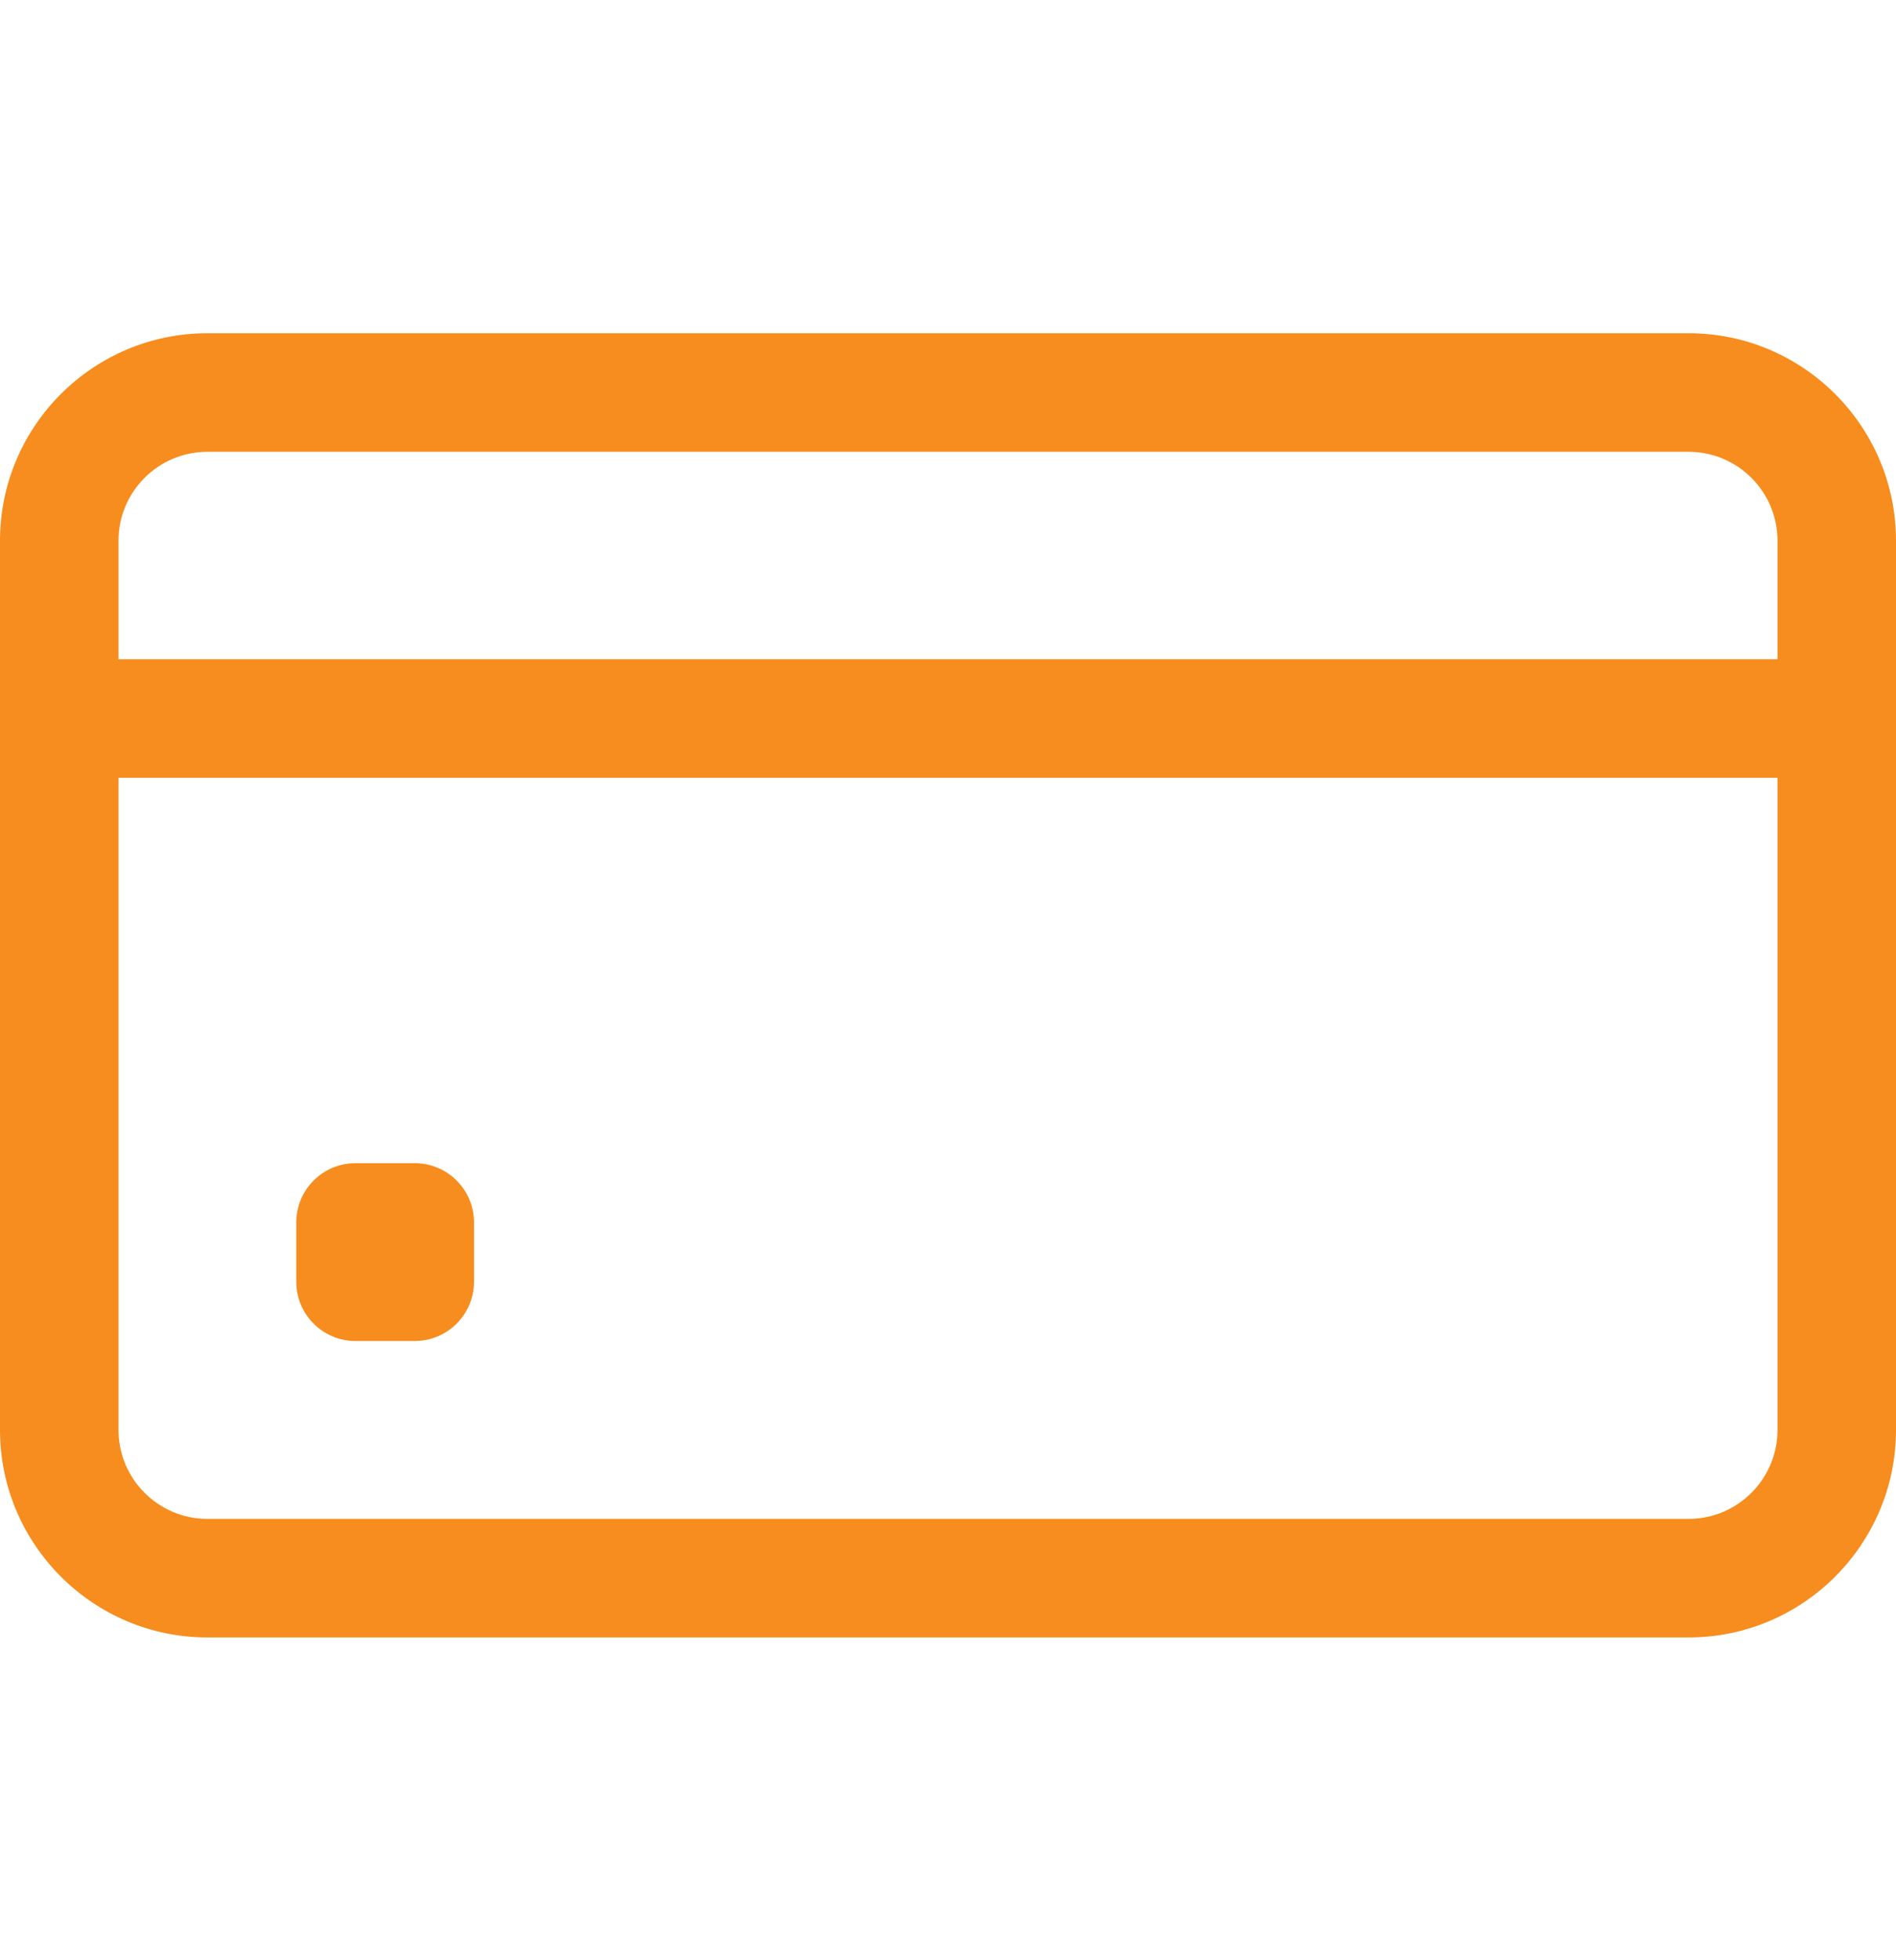 <svg width="30" height="31" viewBox="0 0 30 31" fill="none" xmlns="http://www.w3.org/2000/svg">
<path d="M26.719 5.27H3.281C1.472 5.27 0 6.742 0 8.551V22.613C0 24.422 1.472 25.895 3.281 25.895H26.719C28.528 25.895 30 24.422 30 22.613V8.551C30 6.742 28.528 5.27 26.719 5.27ZM3.281 7.145H26.719C27.494 7.145 28.125 7.775 28.125 8.551V10.426H1.875V8.551C1.875 7.775 2.506 7.145 3.281 7.145ZM26.719 24.02H3.281C2.506 24.02 1.875 23.389 1.875 22.613V12.301H28.125V22.613C28.125 23.389 27.494 24.02 26.719 24.02Z" fill="#F68D1E"/>
<path d="M6.562 21.207H5.625C5.107 21.207 4.688 20.787 4.688 20.27V19.332C4.688 18.814 5.107 18.395 5.625 18.395H6.562C7.08 18.395 7.5 18.814 7.5 19.332V20.27C7.5 20.787 7.08 21.207 6.562 21.207Z" fill="#F68D1E"/>
</svg>

